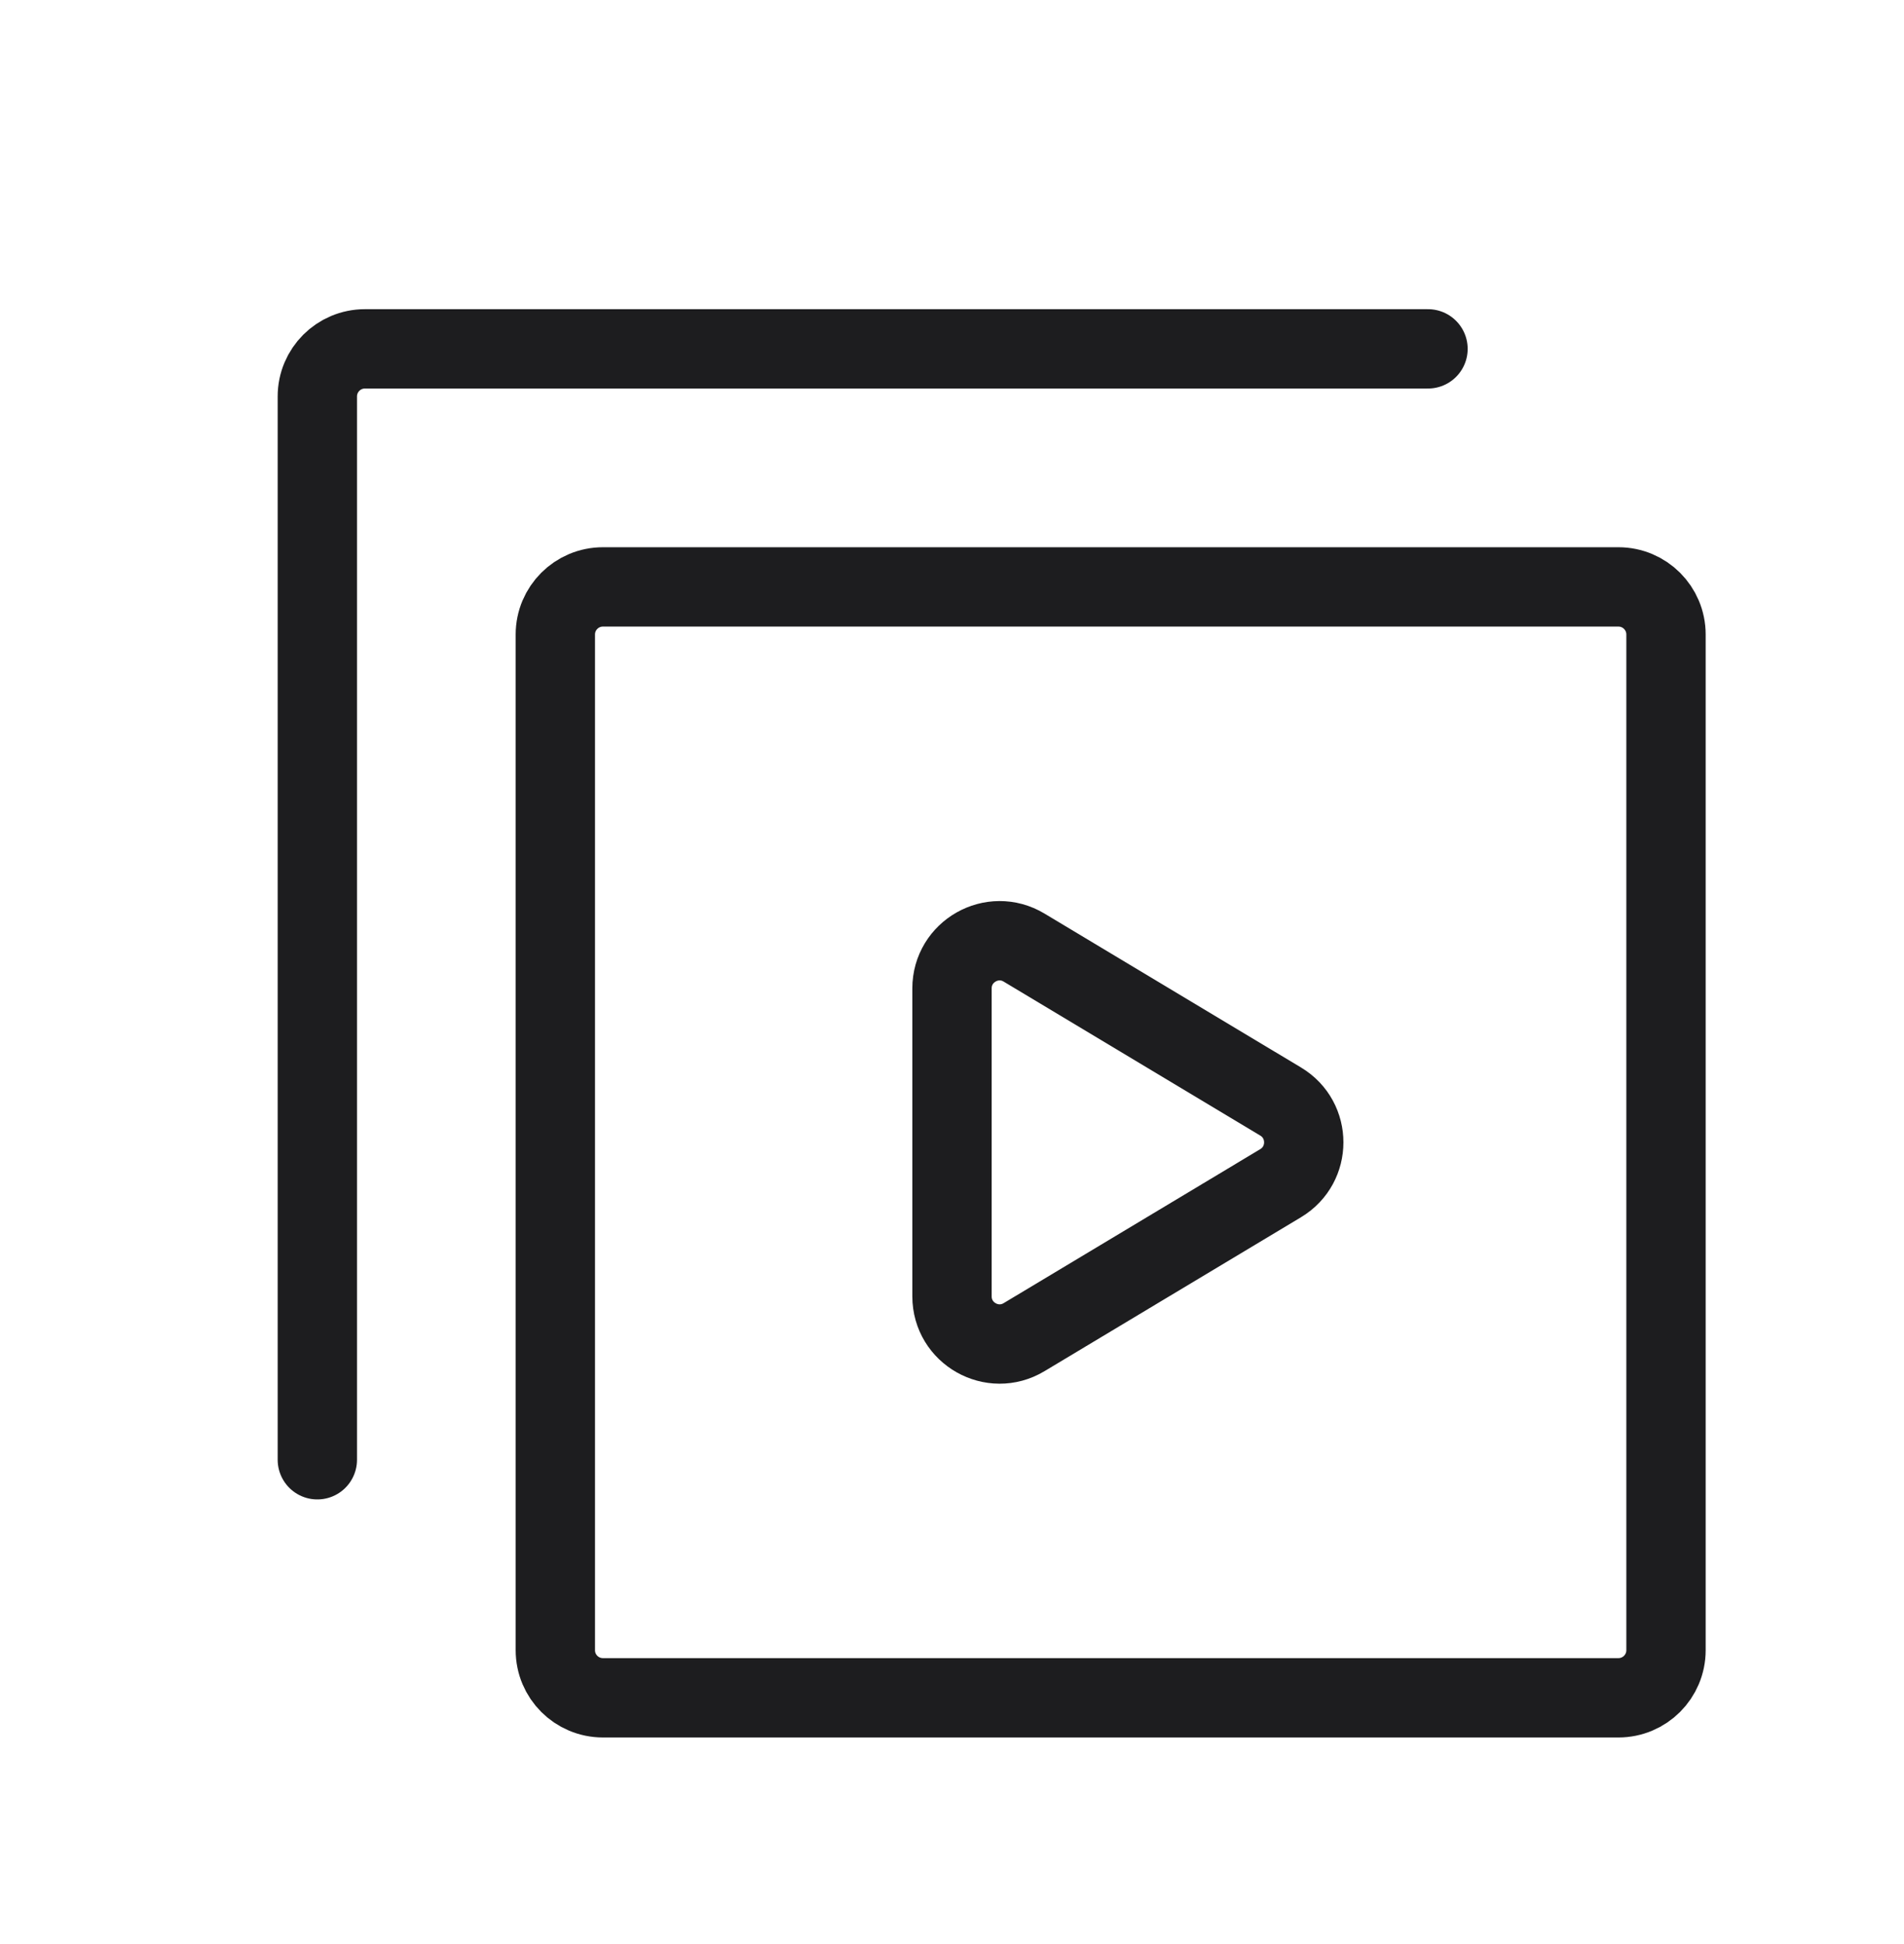 <svg width="48" height="49" viewBox="0 0 48 49" fill="none" xmlns="http://www.w3.org/2000/svg">
<path d="M42 15.993V41.593C42 42.256 41.463 42.793 40.8 42.793H15.2C14.537 42.793 14 42.256 14 41.593V15.993C14 15.33 14.537 14.793 15.2 14.793H40.8C41.463 14.793 42 15.33 42 15.993Z" stroke="#1D1D1F" stroke-width="2" stroke-linecap="round" stroke-linejoin="round"/>
<path d="M36 8.793H9.2C8.537 8.793 8 9.33 8 9.993V36.793" stroke="#1D1D1F" stroke-width="2" stroke-linecap="round" stroke-linejoin="round"/>
<path d="M25.817 23.884C25.018 23.404 24 23.98 24 24.913V32.674C24 33.607 25.018 34.183 25.817 33.703L32.285 29.822C33.062 29.356 33.062 28.23 32.285 27.764L25.817 23.884Z" stroke="#1D1D1F" stroke-width="2" stroke-linecap="round" stroke-linejoin="round"/>
</svg>
